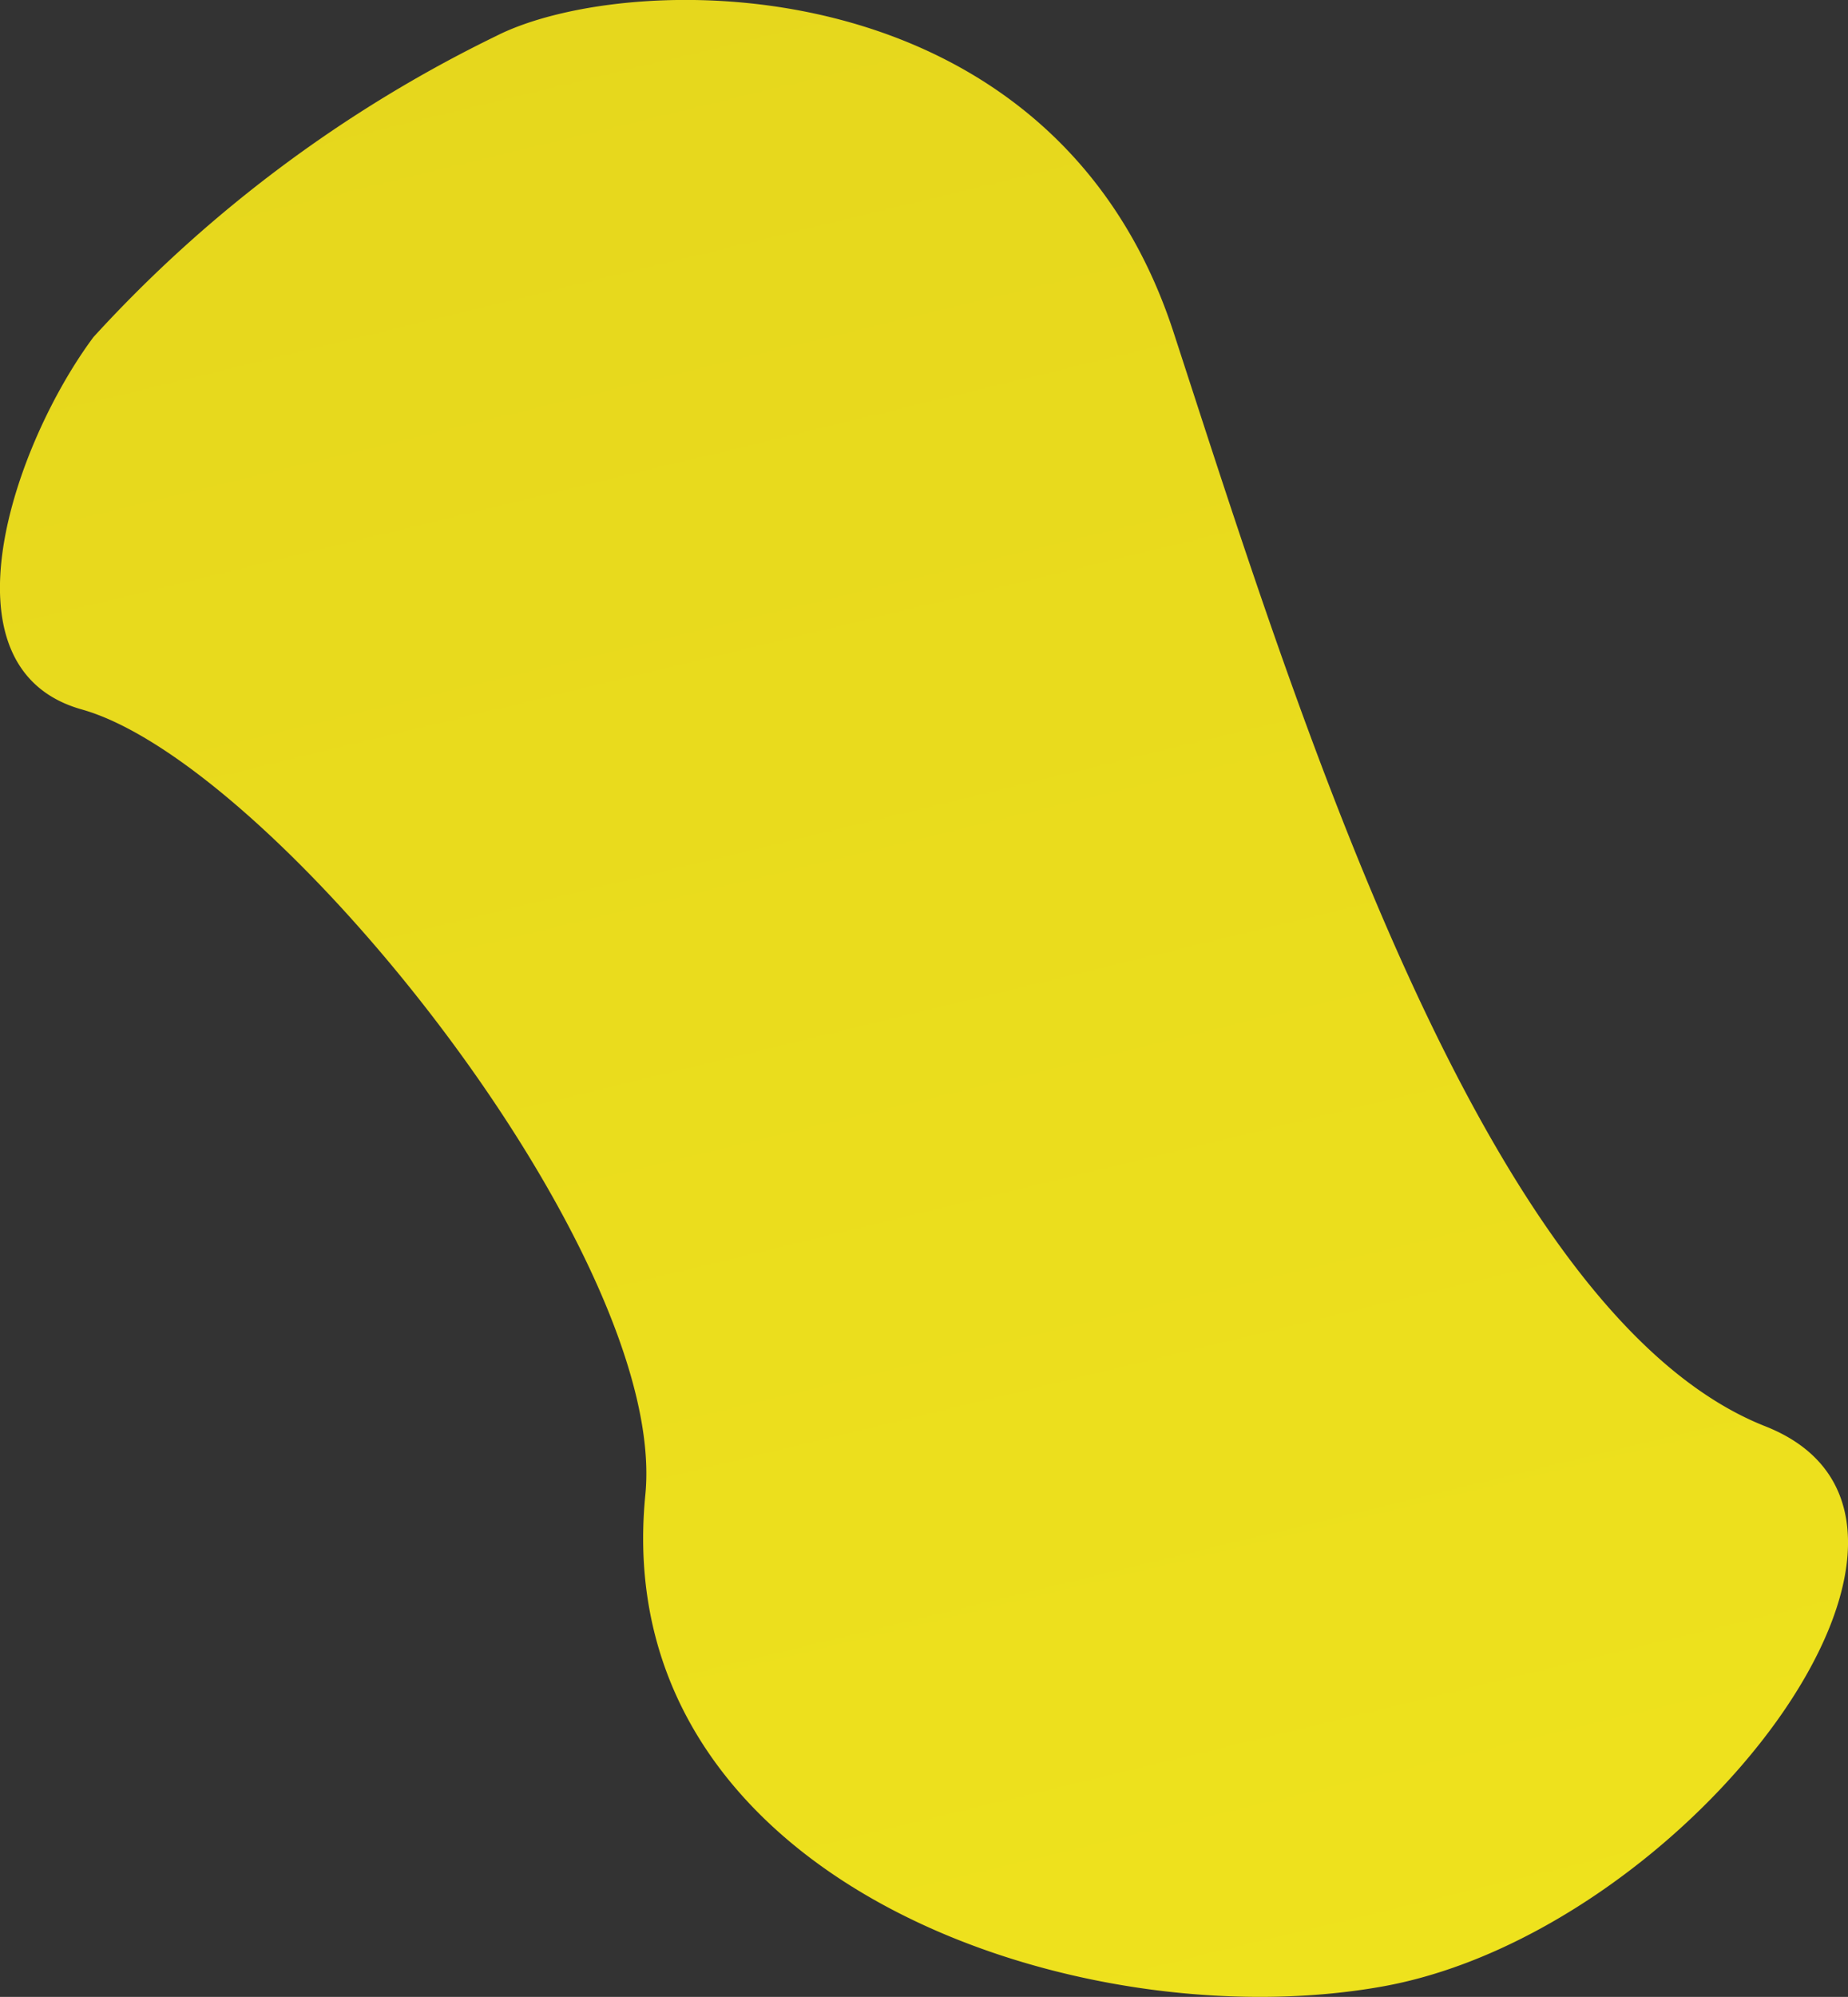<svg xmlns="http://www.w3.org/2000/svg" xmlns:xlink="http://www.w3.org/1999/xlink" viewBox="0 0 12.998 14.037">
  <rect x="0" y="0" width="12.998" height="14.037" fill="#333333" stroke="none"/>
  <defs>
    <style>
      .cls-1 {
        fill: url(#名称未設定グラデーション_64);
      }
    </style>
    <linearGradient id="名称未設定グラデーション_64" data-name="名称未設定グラデーション 64" x1="2502.323" y1="2583.224" x2="2049.911" y2="2901.588" gradientTransform="matrix(0.368, -0.93, 0.93, 0.368, -3366.012, 1177.676)" gradientUnits="userSpaceOnUse">
      <stop offset="0" stop-color="#ceb219"/>
      <stop offset="0.132" stop-color="#fae930"/>
      <stop offset="0.269" stop-color="#c7af1c"/>
      <stop offset="0.434" stop-color="#faf11d"/>
      <stop offset="0.457" stop-color="#eddb12"/>
      <stop offset="0.485" stop-color="#e3c808"/>
      <stop offset="0.514" stop-color="#dcbd02"/>
      <stop offset="0.545" stop-color="#dab900"/>
      <stop offset="0.647" stop-color="#faf11d"/>
      <stop offset="0.652" stop-color="#f6ec1d"/>
      <stop offset="0.681" stop-color="#e1d11d"/>
      <stop offset="0.712" stop-color="#d3be1c"/>
      <stop offset="0.742" stop-color="#cab31c"/>
      <stop offset="0.775" stop-color="#c7af1c"/>
      <stop offset="0.879" stop-color="#fadf06"/>
      <stop offset="0.886" stop-color="#f7db05"/>
      <stop offset="0.922" stop-color="#e7c802"/>
      <stop offset="0.96" stop-color="#ddbd01"/>
      <stop offset="1" stop-color="#dab900"/>
    </linearGradient>
  </defs>
  <g id="レイヤー_2" data-name="レイヤー 2">
    <g id="レイヤー_1-2" data-name="レイヤー 1">
      <path class="cls-1" d="M4.539,10.508C4.705,8.831,1.942,5.372.575,4.987-.451,4.699.099,3.12.657,2.37A9.396,9.396,0,0,1,3.492.252c.933-.472,3.909-.53,4.762,2.083s2.171,6.905,4.162,7.691c1.661.655-.545,3.554-2.693,3.938S4.271,13.22,4.539,10.508Z"/>
    </g>
  </g>
</svg>
